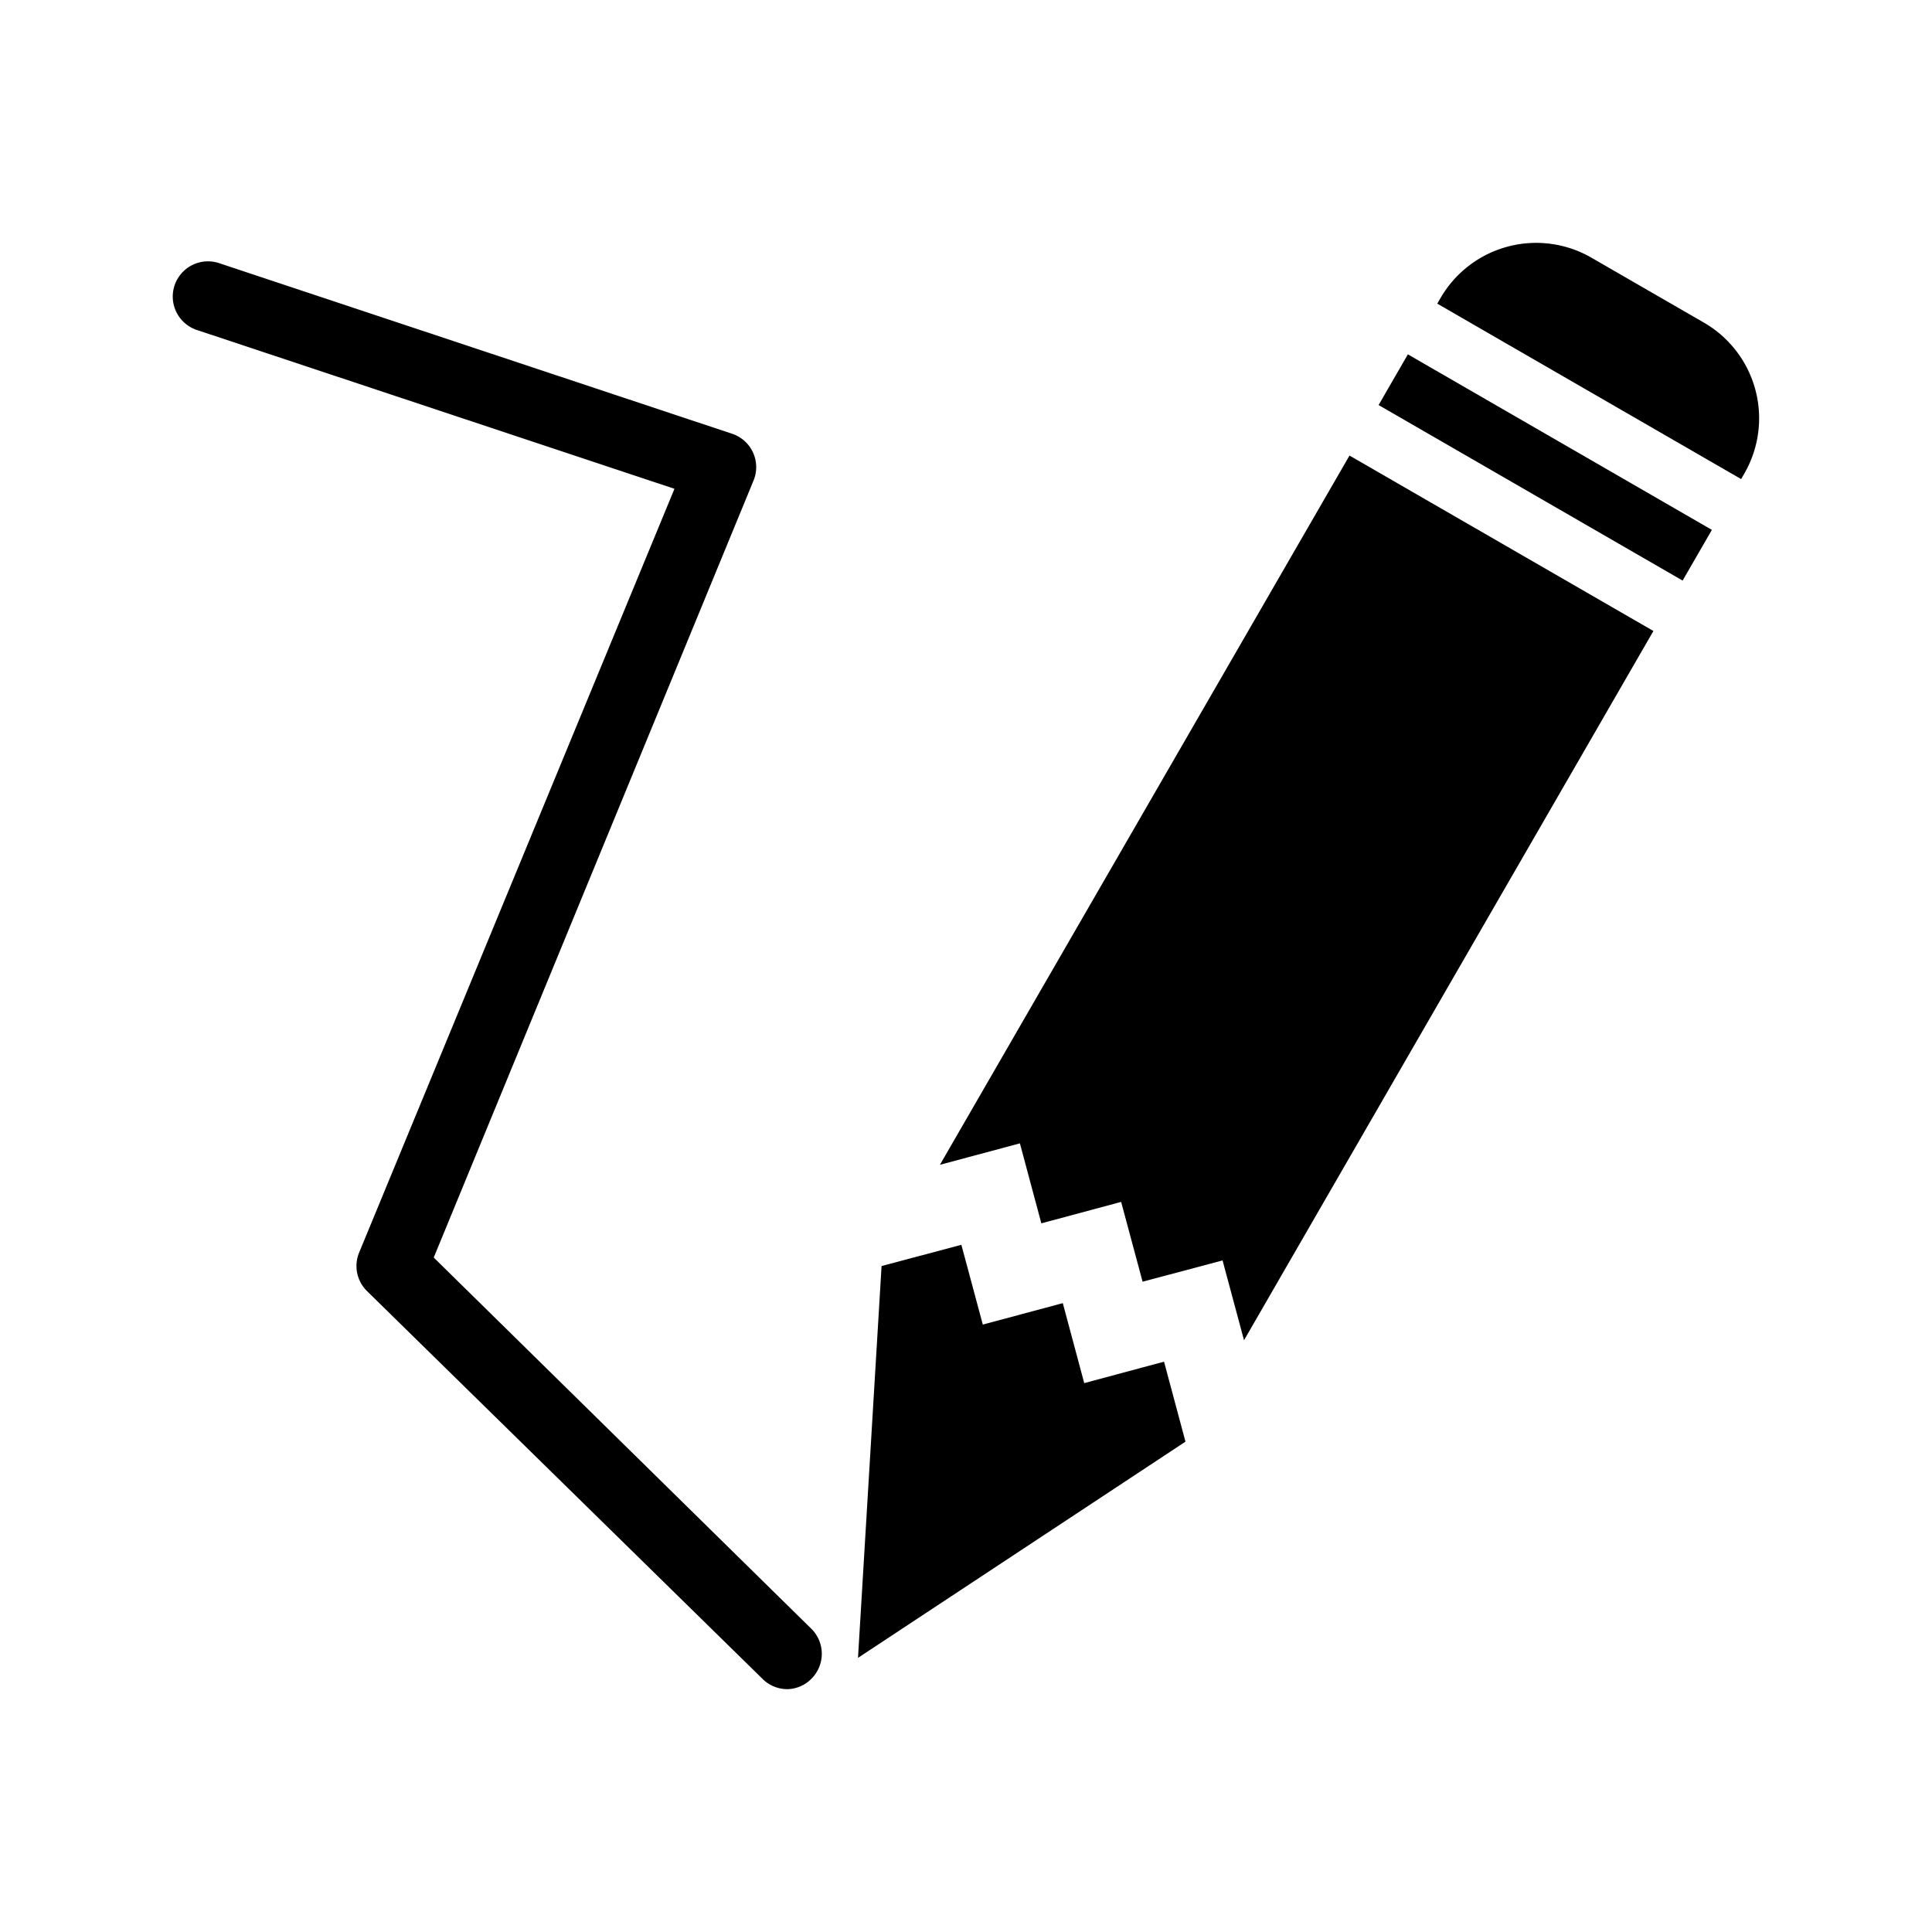 <svg id="Layer_1" data-name="Layer 1" xmlns="http://www.w3.org/2000/svg" viewBox="0 0 100 100"><path d="M80.41,14.61h6.72a5.72,5.72,0,0,1,5.72,5.72v.33a0,0,0,0,1,0,0H74.69a0,0,0,0,1,0,0v-.33A5.72,5.72,0,0,1,80.41,14.61Z" transform="translate(20.04 -39.52) rotate(30)"/><rect x="70.9" y="22.68" width="18.17" height="3.03" transform="translate(22.81 -36.75) rotate(30)"/><polygon points="85.58 32.66 64.39 69.37 63.28 65.24 59.14 66.34 58.03 62.21 53.9 63.32 52.79 59.18 48.65 60.29 69.85 23.58 85.58 32.66"/><polygon points="45.63 65.53 49.76 64.43 50.87 68.56 55.01 67.45 56.12 71.59 60.25 70.48 61.36 74.62 44.41 85.81 45.63 65.53"/><path d="M40.76,87.43a1.81,1.81,0,0,1-1.28-.52L19,66.83a1.82,1.82,0,0,1-.41-2L34.91,25.3,10.19,17.08a1.82,1.82,0,0,1,1.15-3.46l26.58,8.84A1.82,1.82,0,0,1,39,24.88L22.45,65.09,42,84.31a1.82,1.82,0,0,1,0,2.58A1.79,1.79,0,0,1,40.76,87.43Z"/></svg>